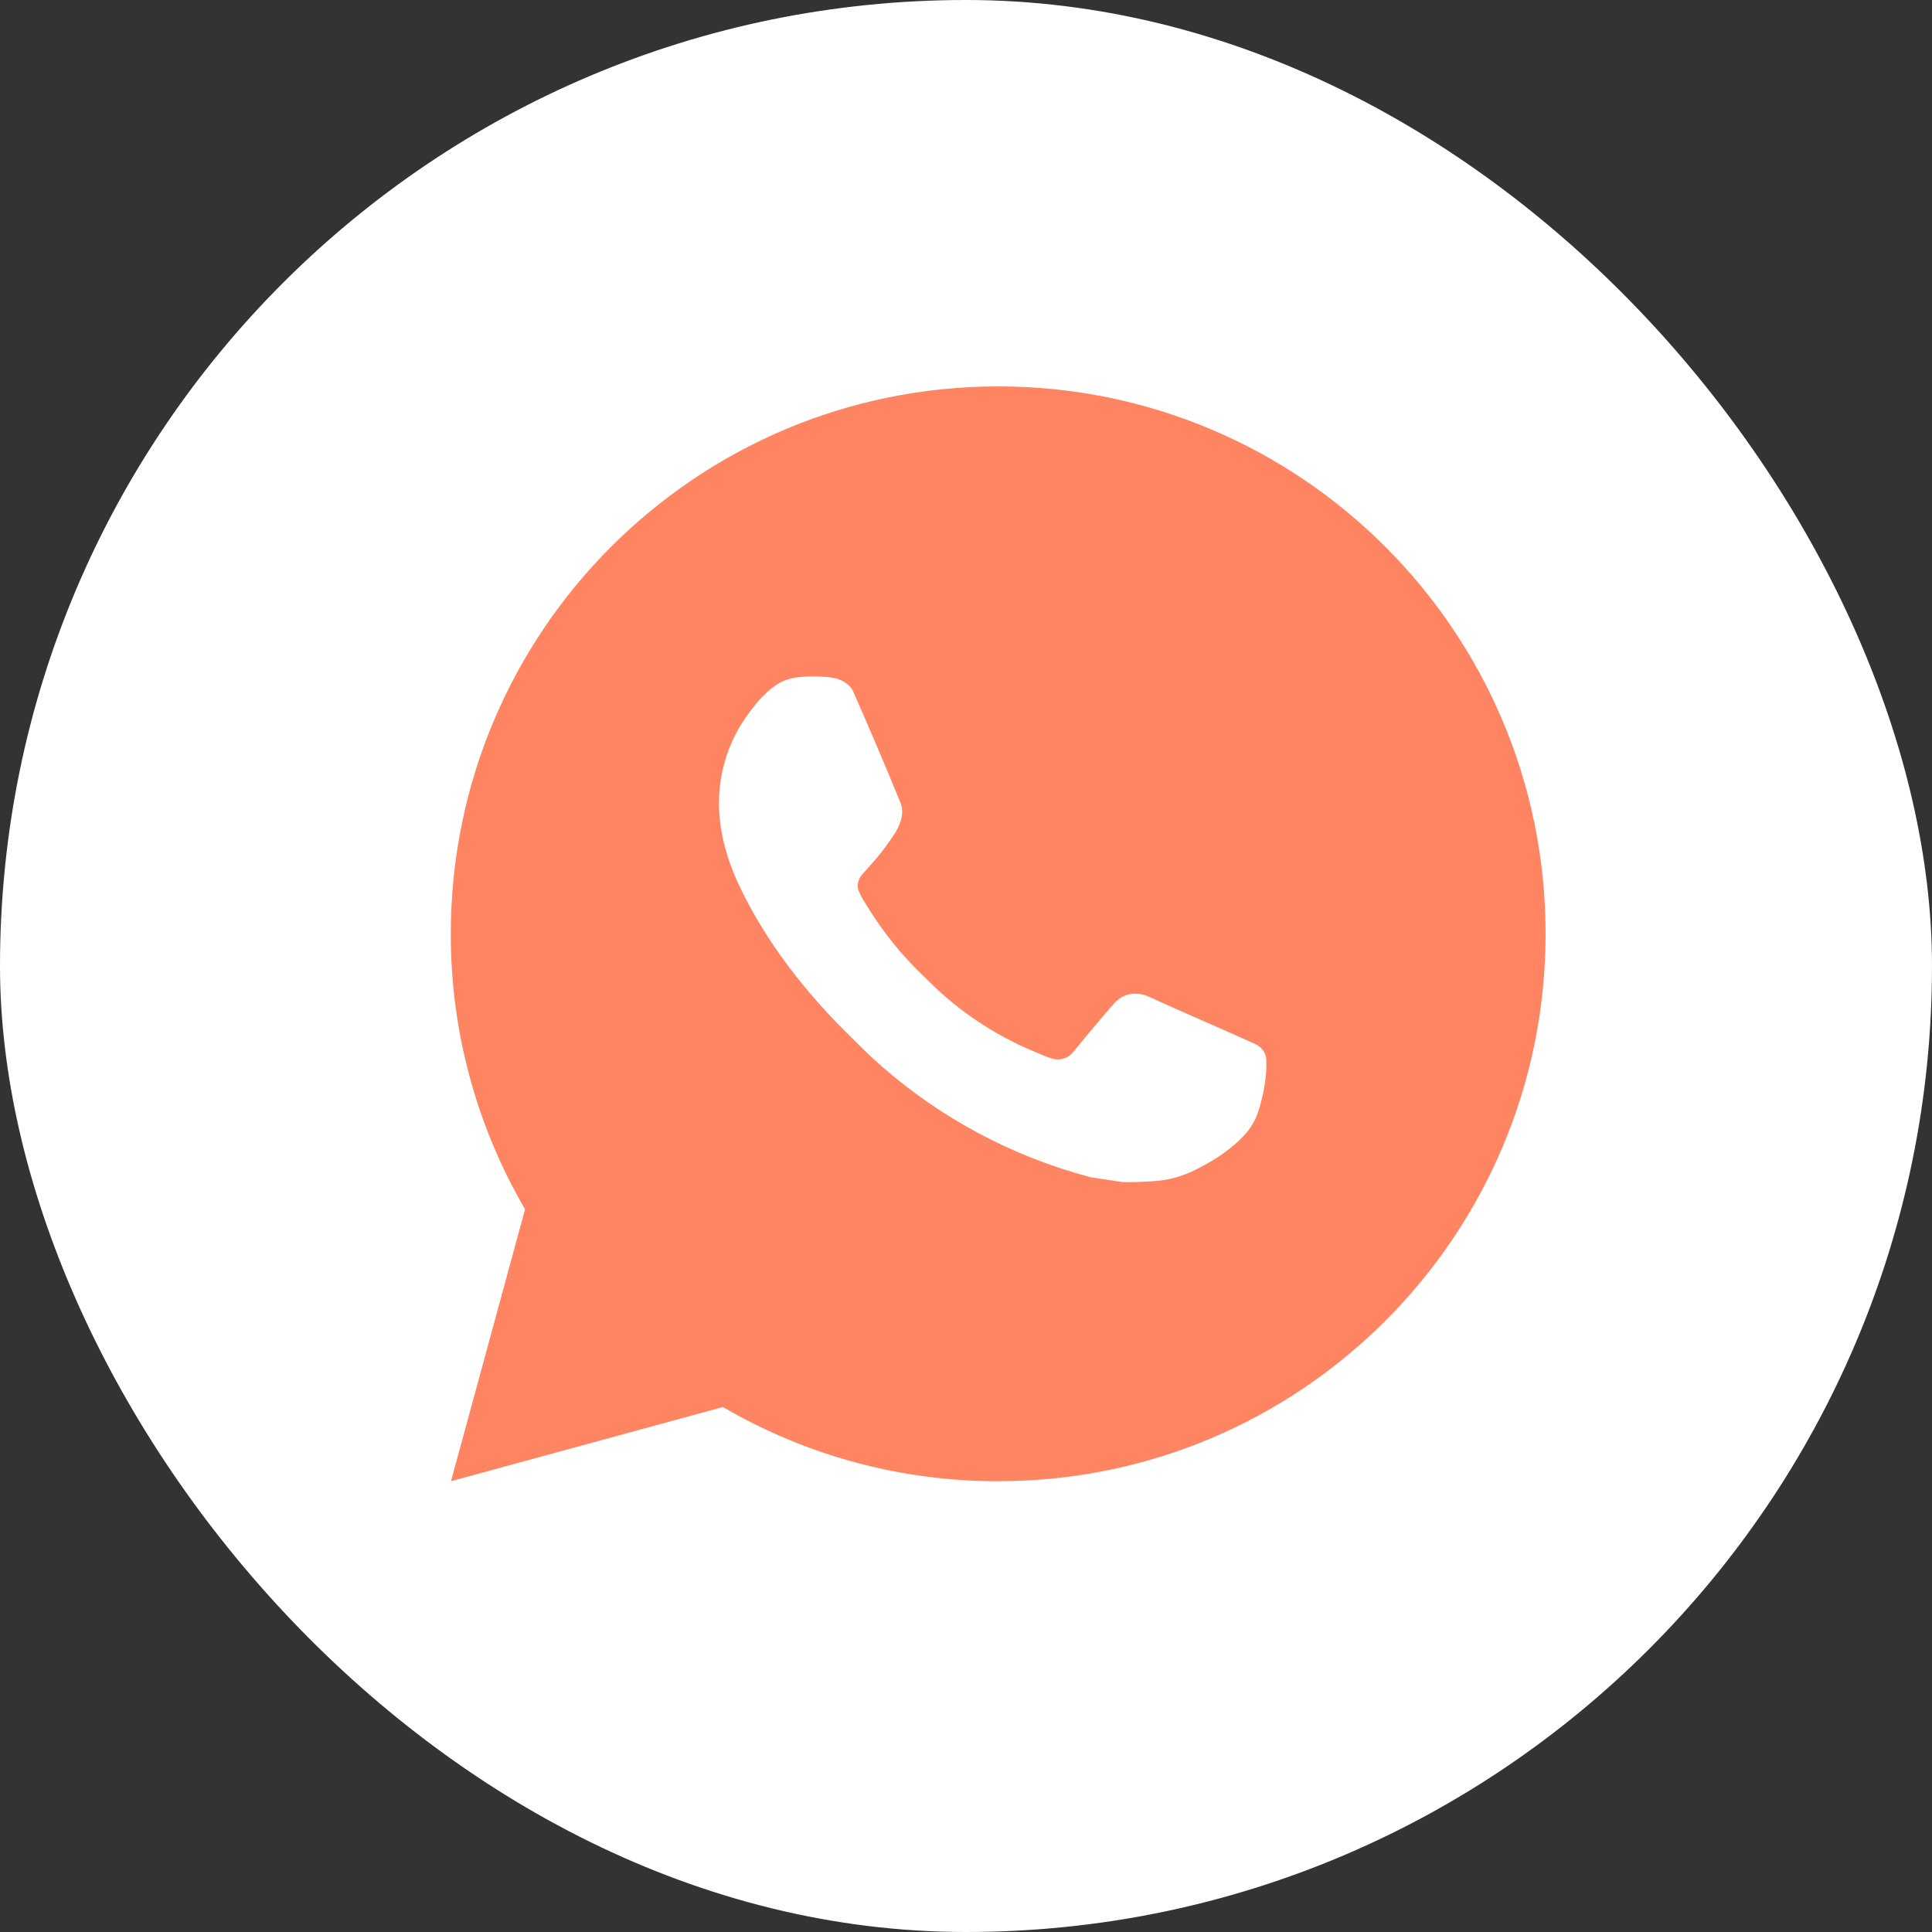 <?xml version="1.0" encoding="UTF-8"?> <svg xmlns="http://www.w3.org/2000/svg" width="30" height="30" viewBox="0 0 30 30" fill="none"><rect x="0" y="0" width="30" height="30" fill="#333333" stroke="none"/><rect width="30" height="30" rx="15" fill="white"></rect><path d="M15.5 6C20.195 6 24 9.805 24 14.5C24 19.195 20.195 23 15.5 23C13.998 23.003 12.522 22.605 11.225 21.848L7.003 23L8.153 18.777C7.395 17.479 6.997 16.003 7 14.5C7 9.805 10.806 6 15.5 6ZM12.603 10.505L12.433 10.512C12.323 10.519 12.216 10.548 12.117 10.597C12.025 10.649 11.941 10.714 11.867 10.791C11.765 10.887 11.707 10.97 11.645 11.051C11.331 11.46 11.162 11.961 11.164 12.477C11.166 12.893 11.275 13.299 11.445 13.678C11.792 14.445 12.364 15.257 13.119 16.009C13.301 16.19 13.48 16.372 13.672 16.541C14.61 17.366 15.727 17.962 16.936 18.28L17.419 18.354C17.576 18.362 17.733 18.351 17.891 18.343C18.139 18.33 18.38 18.263 18.599 18.146C18.71 18.089 18.819 18.027 18.925 17.959C18.925 17.959 18.961 17.935 19.031 17.883C19.146 17.798 19.216 17.738 19.311 17.638C19.383 17.564 19.442 17.479 19.49 17.381C19.556 17.243 19.622 16.979 19.65 16.758C19.67 16.59 19.664 16.498 19.662 16.441C19.658 16.35 19.583 16.256 19.5 16.216L19.005 15.994C19.005 15.994 18.266 15.672 17.814 15.466C17.766 15.446 17.716 15.434 17.664 15.432C17.606 15.425 17.547 15.432 17.492 15.451C17.436 15.469 17.386 15.5 17.343 15.54C17.339 15.538 17.282 15.586 16.667 16.331C16.632 16.378 16.583 16.414 16.527 16.434C16.472 16.453 16.412 16.456 16.354 16.441C16.299 16.427 16.245 16.408 16.192 16.385C16.087 16.341 16.05 16.324 15.978 16.294C15.49 16.081 15.038 15.793 14.639 15.441C14.532 15.347 14.432 15.245 14.33 15.147C13.996 14.827 13.705 14.464 13.463 14.069L13.413 13.988C13.378 13.934 13.349 13.875 13.327 13.814C13.294 13.689 13.378 13.589 13.378 13.589C13.378 13.589 13.585 13.363 13.681 13.24C13.774 13.121 13.854 13.006 13.905 12.923C14.005 12.762 14.036 12.596 13.984 12.468C13.746 11.886 13.5 11.308 13.246 10.733C13.196 10.619 13.047 10.537 12.912 10.521C12.866 10.515 12.82 10.511 12.774 10.508C12.66 10.501 12.546 10.502 12.431 10.511L12.603 10.505Z" fill="#FF8562"></path></svg> 